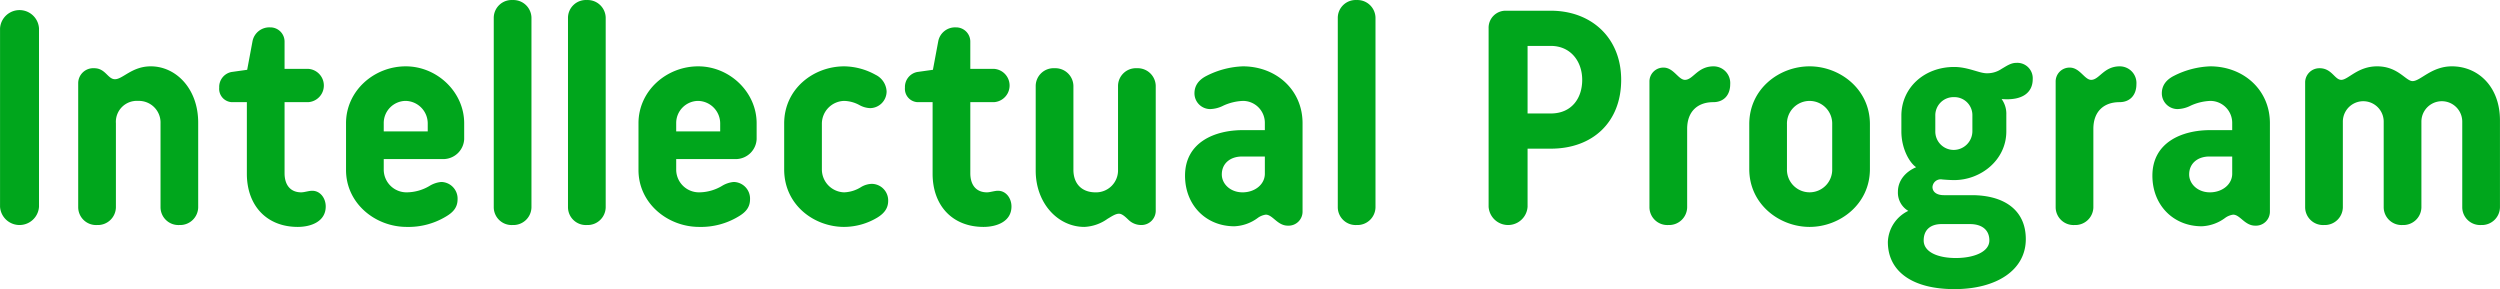 <svg xmlns="http://www.w3.org/2000/svg" width="636.5" height="73.6" viewBox="0 0 636.5 73.6">
  <defs>
    <style>
      .cls-1 {
        fill: #00a61c;
        fill-rule: evenodd;
      }
    </style>
  </defs>
  <path id="ttl_IntellectualProgram.svg" class="cls-1" d="M1877.71,6116.27a4.971,4.971,0,0,0-9.92,0v45.44a4.971,4.971,0,0,0,9.92,0v-45.44Zm9.98,45.6a4.553,4.553,0,0,0,4.8,4.48,4.6,4.6,0,0,0,4.8-4.48v-21.44a5.332,5.332,0,0,1,5.68-5.68,5.505,5.505,0,0,1,5.68,5.68v21.44a4.553,4.553,0,0,0,4.8,4.48,4.6,4.6,0,0,0,4.79-4.48v-21.6c0-8.64-5.67-14.32-12.07-14.32-4.8,0-7.12,3.28-9.12,3.28-1.84,0-2.4-2.8-5.28-2.8a3.832,3.832,0,0,0-4.08,3.76v31.68Zm39.1-26.8h3.84v18.24c0,8,4.96,13.52,12.96,13.52,3.36,0,7.12-1.36,7.12-5.2,0-2.08-1.36-4-3.44-4-0.88,0-2,.4-2.8.4-2.72,0-4.24-1.84-4.24-4.88v-18.08h6a4.247,4.247,0,0,0,0-8.48h-6v-6.88a3.618,3.618,0,0,0-3.68-3.68,4.361,4.361,0,0,0-4.48,3.52l-1.36,7.28-4,.56a3.88,3.88,0,0,0-3.12,4A3.389,3.389,0,0,0,1926.79,6135.07Zm44.53,31.76a18.435,18.435,0,0,0,10-2.64c1.92-1.12,2.96-2.4,2.96-4.4a4.236,4.236,0,0,0-4.16-4.4,6.9,6.9,0,0,0-3.04,1.04,11.5,11.5,0,0,1-5.76,1.6,5.793,5.793,0,0,1-5.84-5.76v-2.72H1981a5.34,5.34,0,0,0,4.96-5.04v-4.08c0-7.92-6.88-14.48-14.88-14.48-8.08,0-15.2,6.24-15.2,14.48v11.92C1955.88,6160.83,1963.32,6166.83,1971.32,6166.83Zm-5.84-26.4a5.633,5.633,0,0,1,5.6-5.68,5.739,5.739,0,0,1,5.6,5.68v2.08h-11.2v-2.08Zm37.61-26.88a4.6,4.6,0,0,0-4.8-4.48,4.553,4.553,0,0,0-4.8,4.48v48.32a4.553,4.553,0,0,0,4.8,4.48,4.6,4.6,0,0,0,4.8-4.48v-48.32Zm18.9,0a4.6,4.6,0,0,0-4.8-4.48,4.553,4.553,0,0,0-4.8,4.48v48.32a4.553,4.553,0,0,0,4.8,4.48,4.6,4.6,0,0,0,4.8-4.48v-48.32Zm23.79,53.28a18.435,18.435,0,0,0,10-2.64c1.92-1.12,2.96-2.4,2.96-4.4a4.236,4.236,0,0,0-4.16-4.4,6.9,6.9,0,0,0-3.04,1.04,11.5,11.5,0,0,1-5.76,1.6,5.793,5.793,0,0,1-5.84-5.76v-2.72h15.52a5.34,5.34,0,0,0,4.96-5.04v-4.08c0-7.92-6.88-14.48-14.88-14.48-8.08,0-15.2,6.24-15.2,14.48v11.92C2030.34,6160.83,2037.78,6166.83,2045.78,6166.83Zm-5.84-26.4a5.633,5.633,0,0,1,5.6-5.68,5.739,5.739,0,0,1,5.6,5.68v2.08h-11.2v-2.08Zm42.77-14.48c-7.76,0-15.28,5.68-15.28,14.56v11.68c0,9.04,7.6,14.64,15.28,14.64a16.591,16.591,0,0,0,8.48-2.4c1.68-1.04,2.72-2.32,2.72-4.24a4.219,4.219,0,0,0-4.16-4.32,5.636,5.636,0,0,0-2.72.8,8.63,8.63,0,0,1-4.32,1.36,5.834,5.834,0,0,1-5.68-5.84v-11.68a5.819,5.819,0,0,1,5.68-5.76,8.562,8.562,0,0,1,3.84,1.04,6.056,6.056,0,0,0,2.8.8,4.252,4.252,0,0,0,4.16-4.24,4.965,4.965,0,0,0-2.8-4.24A16.843,16.843,0,0,0,2082.71,6125.95Zm18.67,9.12h3.84v18.24c0,8,4.96,13.52,12.96,13.52,3.36,0,7.12-1.36,7.12-5.2,0-2.08-1.36-4-3.44-4-0.88,0-2,.4-2.8.4-2.72,0-4.24-1.84-4.24-4.88v-18.08h6a4.247,4.247,0,0,0,0-8.48h-6v-6.88a3.618,3.618,0,0,0-3.68-3.68,4.361,4.361,0,0,0-4.48,3.52l-1.36,7.28-4,.56a3.88,3.88,0,0,0-3.12,4A3.389,3.389,0,0,0,2101.38,6135.07Zm39.69,17.2v-21.36a4.6,4.6,0,0,0-4.8-4.48,4.553,4.553,0,0,0-4.8,4.48v21.6c0,8.24,5.6,14.32,12.4,14.32a10.971,10.971,0,0,0,5.92-2.08c0.72-.4,1.92-1.28,2.88-1.28s2,1.2,2.64,1.76a4.632,4.632,0,0,0,3.04,1.12,3.64,3.64,0,0,0,3.68-3.76v-31.68a4.6,4.6,0,0,0-4.8-4.48,4.553,4.553,0,0,0-4.8,4.48v21.36a5.587,5.587,0,0,1-5.76,5.76C2143.39,6158.03,2141.07,6156.03,2141.07,6152.27Zm43.14-26.32a22.084,22.084,0,0,0-9.2,2.4c-1.92.96-3.12,2.4-3.12,4.48a4.011,4.011,0,0,0,4,4,7.793,7.793,0,0,0,3.36-.88,13.282,13.282,0,0,1,4.96-1.2,5.582,5.582,0,0,1,5.6,5.68v1.76h-5.6c-7.2,0-14.72,3.12-14.72,11.6,0,7.52,5.36,12.88,12.56,12.88a10.677,10.677,0,0,0,6-2.16,4.564,4.564,0,0,1,2-.8c1.76,0,2.96,2.8,5.6,2.8a3.561,3.561,0,0,0,3.76-3.52v-22.56C2199.41,6131.87,2192.61,6125.95,2184.21,6125.95Zm-5.36,27.52c0-2.8,2.16-4.56,5.12-4.56h5.84v4.24c0.08,2.8-2.48,4.88-5.68,4.88C2181.01,6158.03,2178.85,6155.87,2178.85,6153.47Zm39.13-39.92a4.6,4.6,0,0,0-4.8-4.48,4.553,4.553,0,0,0-4.8,4.48v48.32a4.553,4.553,0,0,0,4.8,4.48,4.6,4.6,0,0,0,4.8-4.48v-48.32Zm38.72,33.36h5.92c10.63,0,17.91-6.72,17.91-17.52s-7.68-17.6-17.91-17.6h-11.36a4.328,4.328,0,0,0-4.48,4.48v45.44a4.971,4.971,0,0,0,9.92,0v-14.8Zm13.91-17.52c0,4.72-2.72,8.56-7.99,8.56h-5.92v-17.2h5.92C2267.65,6120.75,2270.61,6124.67,2270.61,6129.39Zm37.68,1.12a4.25,4.25,0,0,0-4.24-4.56c-4.08,0-5.2,3.44-7.28,3.44-1.68,0-2.88-3.12-5.44-3.12a3.532,3.532,0,0,0-3.6,3.6v32a4.553,4.553,0,0,0,4.8,4.48,4.6,4.6,0,0,0,4.8-4.48v-20c0-4.48,2.72-6.8,6.64-6.8C2306.69,6135.07,2308.29,6133.23,2308.29,6130.51Zm35.57,10.16c0-8.96-7.68-14.72-15.36-14.72s-15.36,5.68-15.36,14.72v11.44c0,8.96,7.68,14.72,15.36,14.72s15.36-5.76,15.36-14.72v-11.44Zm-21.12,0a5.762,5.762,0,1,1,11.52,0v11.44a5.762,5.762,0,1,1-11.52,0v-11.44Zm55.85-2.4a6.426,6.426,0,0,0-1.2-4c5.44,0.48,7.92-1.76,7.92-5.04a3.927,3.927,0,0,0-4.24-4.16c-1.36,0-2.56.88-3.68,1.52a6.445,6.445,0,0,1-3.84,1.12c-1.84,0-4.72-1.6-8.24-1.6-7.68,0-13.44,5.36-13.44,12.4v4c0,4.4,2.08,8,3.76,9.12-2.96,1.28-4.64,3.6-4.64,6.24a5.388,5.388,0,0,0,2.64,4.88,9.137,9.137,0,0,0-5.2,7.92c0,7.44,6.16,12,16.96,12,10.64,0,18.16-4.8,18.16-12.72,0-7.6-5.76-11.2-13.76-11.2h-7.12c-1.76,0-2.88-.8-2.88-2.08a2.1,2.1,0,0,1,2.48-1.92s1.76,0.16,3.04.16c6.8,0,13.28-5.12,13.28-12.4v-4.24Zm-18.08.24a4.629,4.629,0,0,1,4.72-4.72,4.582,4.582,0,0,1,4.72,4.72v4a4.781,4.781,0,0,1-4.72,4.72,4.678,4.678,0,0,1-4.72-4.72v-4Zm8.8,27.6c3.12,0,4.96,1.52,4.96,4.16,0,2.96-4,4.48-8.56,4.48-4.4,0-8.16-1.44-8.16-4.48,0-2.72,1.76-4.16,4.56-4.16h7.2Zm42.4-35.6a4.25,4.25,0,0,0-4.24-4.56c-4.08,0-5.2,3.44-7.28,3.44-1.68,0-2.88-3.12-5.44-3.12a3.532,3.532,0,0,0-3.6,3.6v32a4.553,4.553,0,0,0,4.8,4.48,4.6,4.6,0,0,0,4.8-4.48v-20c0-4.48,2.72-6.8,6.64-6.8C2410.11,6135.07,2411.71,6133.23,2411.71,6130.51Zm18.79-4.56a22.084,22.084,0,0,0-9.2,2.4c-1.92.96-3.12,2.4-3.12,4.48a4.011,4.011,0,0,0,4,4,7.793,7.793,0,0,0,3.36-.88,13.282,13.282,0,0,1,4.96-1.2,5.582,5.582,0,0,1,5.6,5.68v1.76h-5.6c-7.2,0-14.72,3.12-14.72,11.6,0,7.52,5.36,12.88,12.56,12.88a10.677,10.677,0,0,0,6-2.16,4.564,4.564,0,0,1,2-.8c1.76,0,2.96,2.8,5.6,2.8a3.561,3.561,0,0,0,3.76-3.52v-22.56C2445.7,6131.87,2438.9,6125.95,2430.5,6125.95Zm-5.36,27.52c0-2.8,2.16-4.56,5.12-4.56h5.84v4.24c0.08,2.8-2.48,4.88-5.68,4.88C2427.3,6158.03,2425.14,6155.87,2425.14,6153.47Zm49.53,8.4a4.553,4.553,0,0,0,4.8,4.48,4.6,4.6,0,0,0,4.8-4.48v-21.84a5.2,5.2,0,1,1,10.4,0v21.84a4.553,4.553,0,0,0,4.8,4.48,4.6,4.6,0,0,0,4.8-4.48v-22.16c0-8.64-5.6-13.76-12.24-13.76-5.2,0-8,3.76-10,3.76-1.76,0-3.68-3.76-9.04-3.76-4.96,0-7.36,3.44-9.12,3.44-1.68,0-2.4-2.96-5.52-2.96a3.635,3.635,0,0,0-3.68,3.52v31.92a4.553,4.553,0,0,0,4.8,4.48,4.6,4.6,0,0,0,4.8-4.48v-21.84a5.2,5.2,0,1,1,10.4,0v21.84Z" transform="translate(-1867.78 -6109.06)"/>
</svg>
